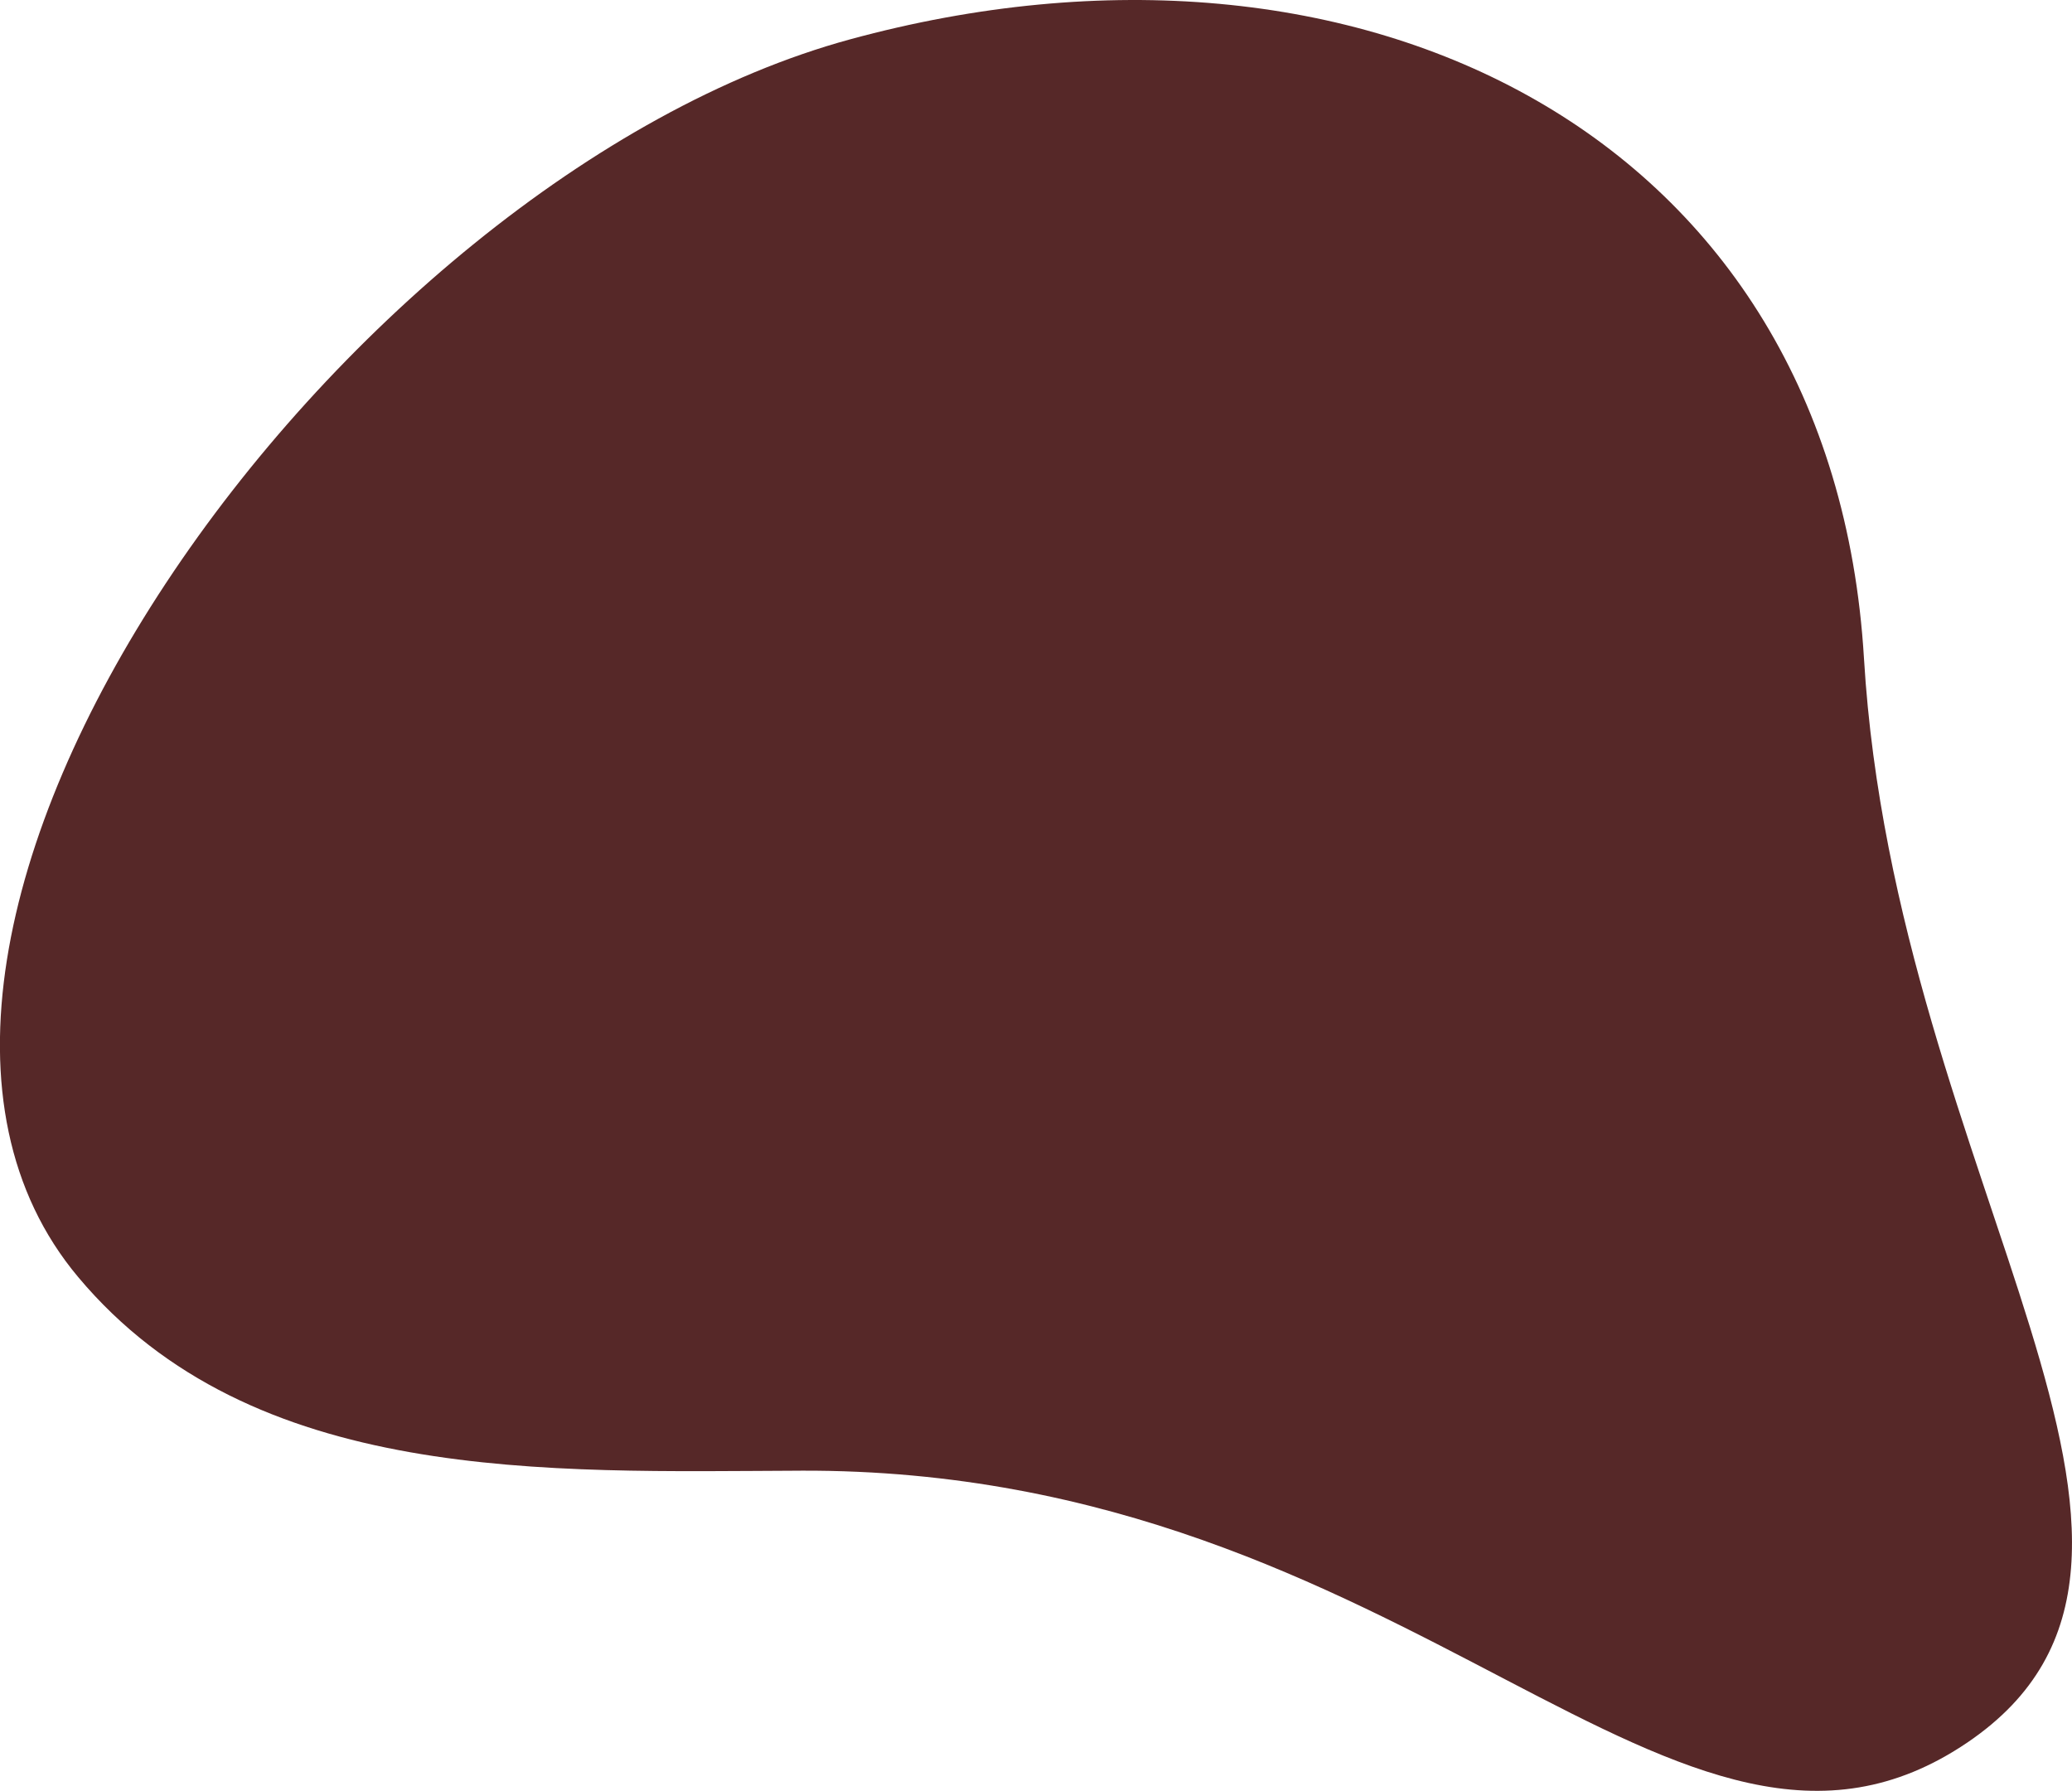 <?xml version="1.0" encoding="UTF-8"?>
<svg width="135.78" height="117.36" version="1.1" viewBox="0 0 135.78 117.36" xmlns="http://www.w3.org/2000/svg" xmlns:cc="http://creativecommons.org/ns#" xmlns:dc="http://purl.org/dc/elements/1.1/" xmlns:rdf="http://www.w3.org/1999/02/22-rdf-syntax-ns#">
 <!-- Generator: Sketch 56.3 (81716) - https://sketch.com -->
 <title>mask-testimonial-1</title>
 <desc>Created with Sketch.</desc>
 <g transform="matrix(-1 0 0 1 135.29 -.515)" fill="none">
  <path d="m82.811 96.891c-40.413-0.149-57.347 30.766-76.455 17.808-17.901-12.158 4.728-36.737 6.786-71.037 2.058-34.301 33.026-49.68 66.45-40.566 33.424 9.114 69.236 58.853 50.575 81.108-11.417 13.623-30.765 12.753-47.356 12.688z" fill="#562828"/>
 </g>
</svg>

